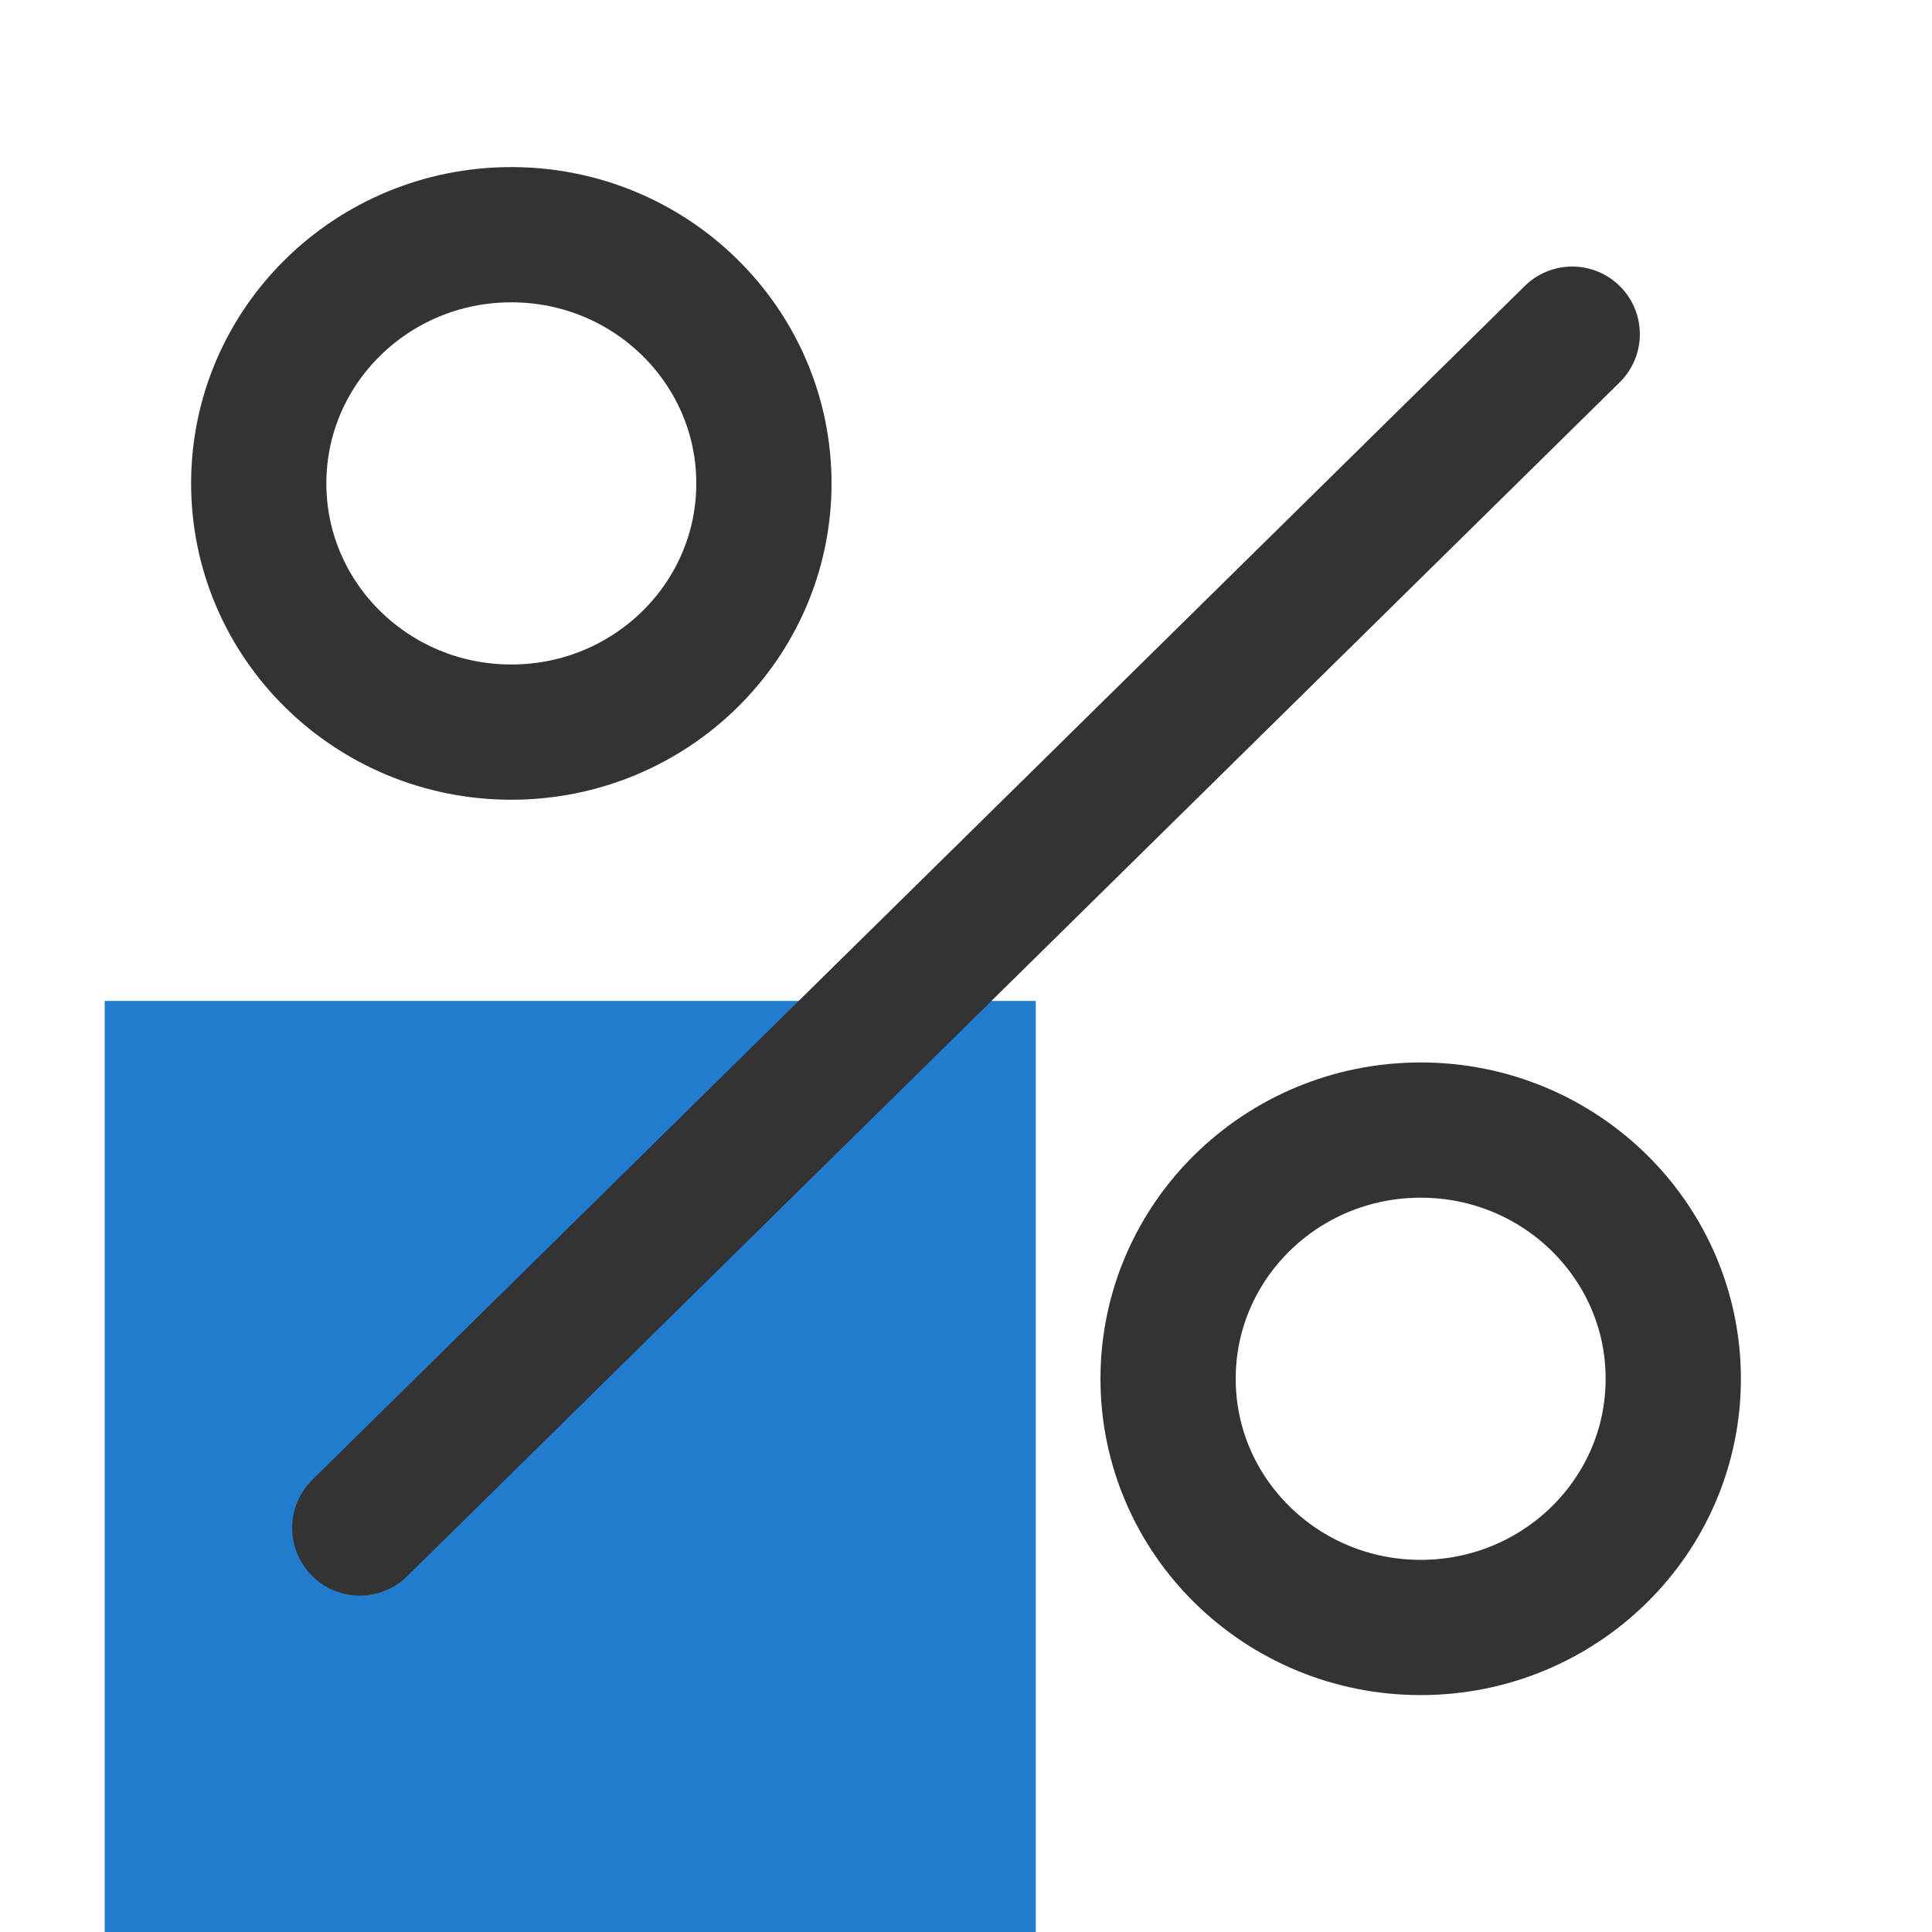<svg width="50" height="50" viewBox="0 0 50 50" fill="none" xmlns="http://www.w3.org/2000/svg">
    <rect x="2.71" y="25.904" width="24.096" height="24.096" fill="#217BCF"/>
    <path d="M9.311 39.544L40.689 8.648" stroke="#333333" stroke-width="3.5" stroke-linecap="round" stroke-linejoin="round"/>
    <path d="M36.767 42.119C40.377 42.119 43.304 39.237 43.304 35.682C43.304 32.127 40.377 29.246 36.767 29.246C33.157 29.246 30.23 32.127 30.23 35.682C30.23 39.237 33.157 42.119 36.767 42.119Z" stroke="#333333" stroke-width="3.5" stroke-linecap="round" stroke-linejoin="round"/>
    <path d="M13.233 18.947C16.843 18.947 19.77 16.065 19.77 12.51C19.77 8.956 16.843 6.074 13.233 6.074C9.622 6.074 6.696 8.956 6.696 12.51C6.696 16.065 9.622 18.947 13.233 18.947Z" stroke="#333333" stroke-width="3.5" stroke-linecap="round" stroke-linejoin="round"/>
</svg>
